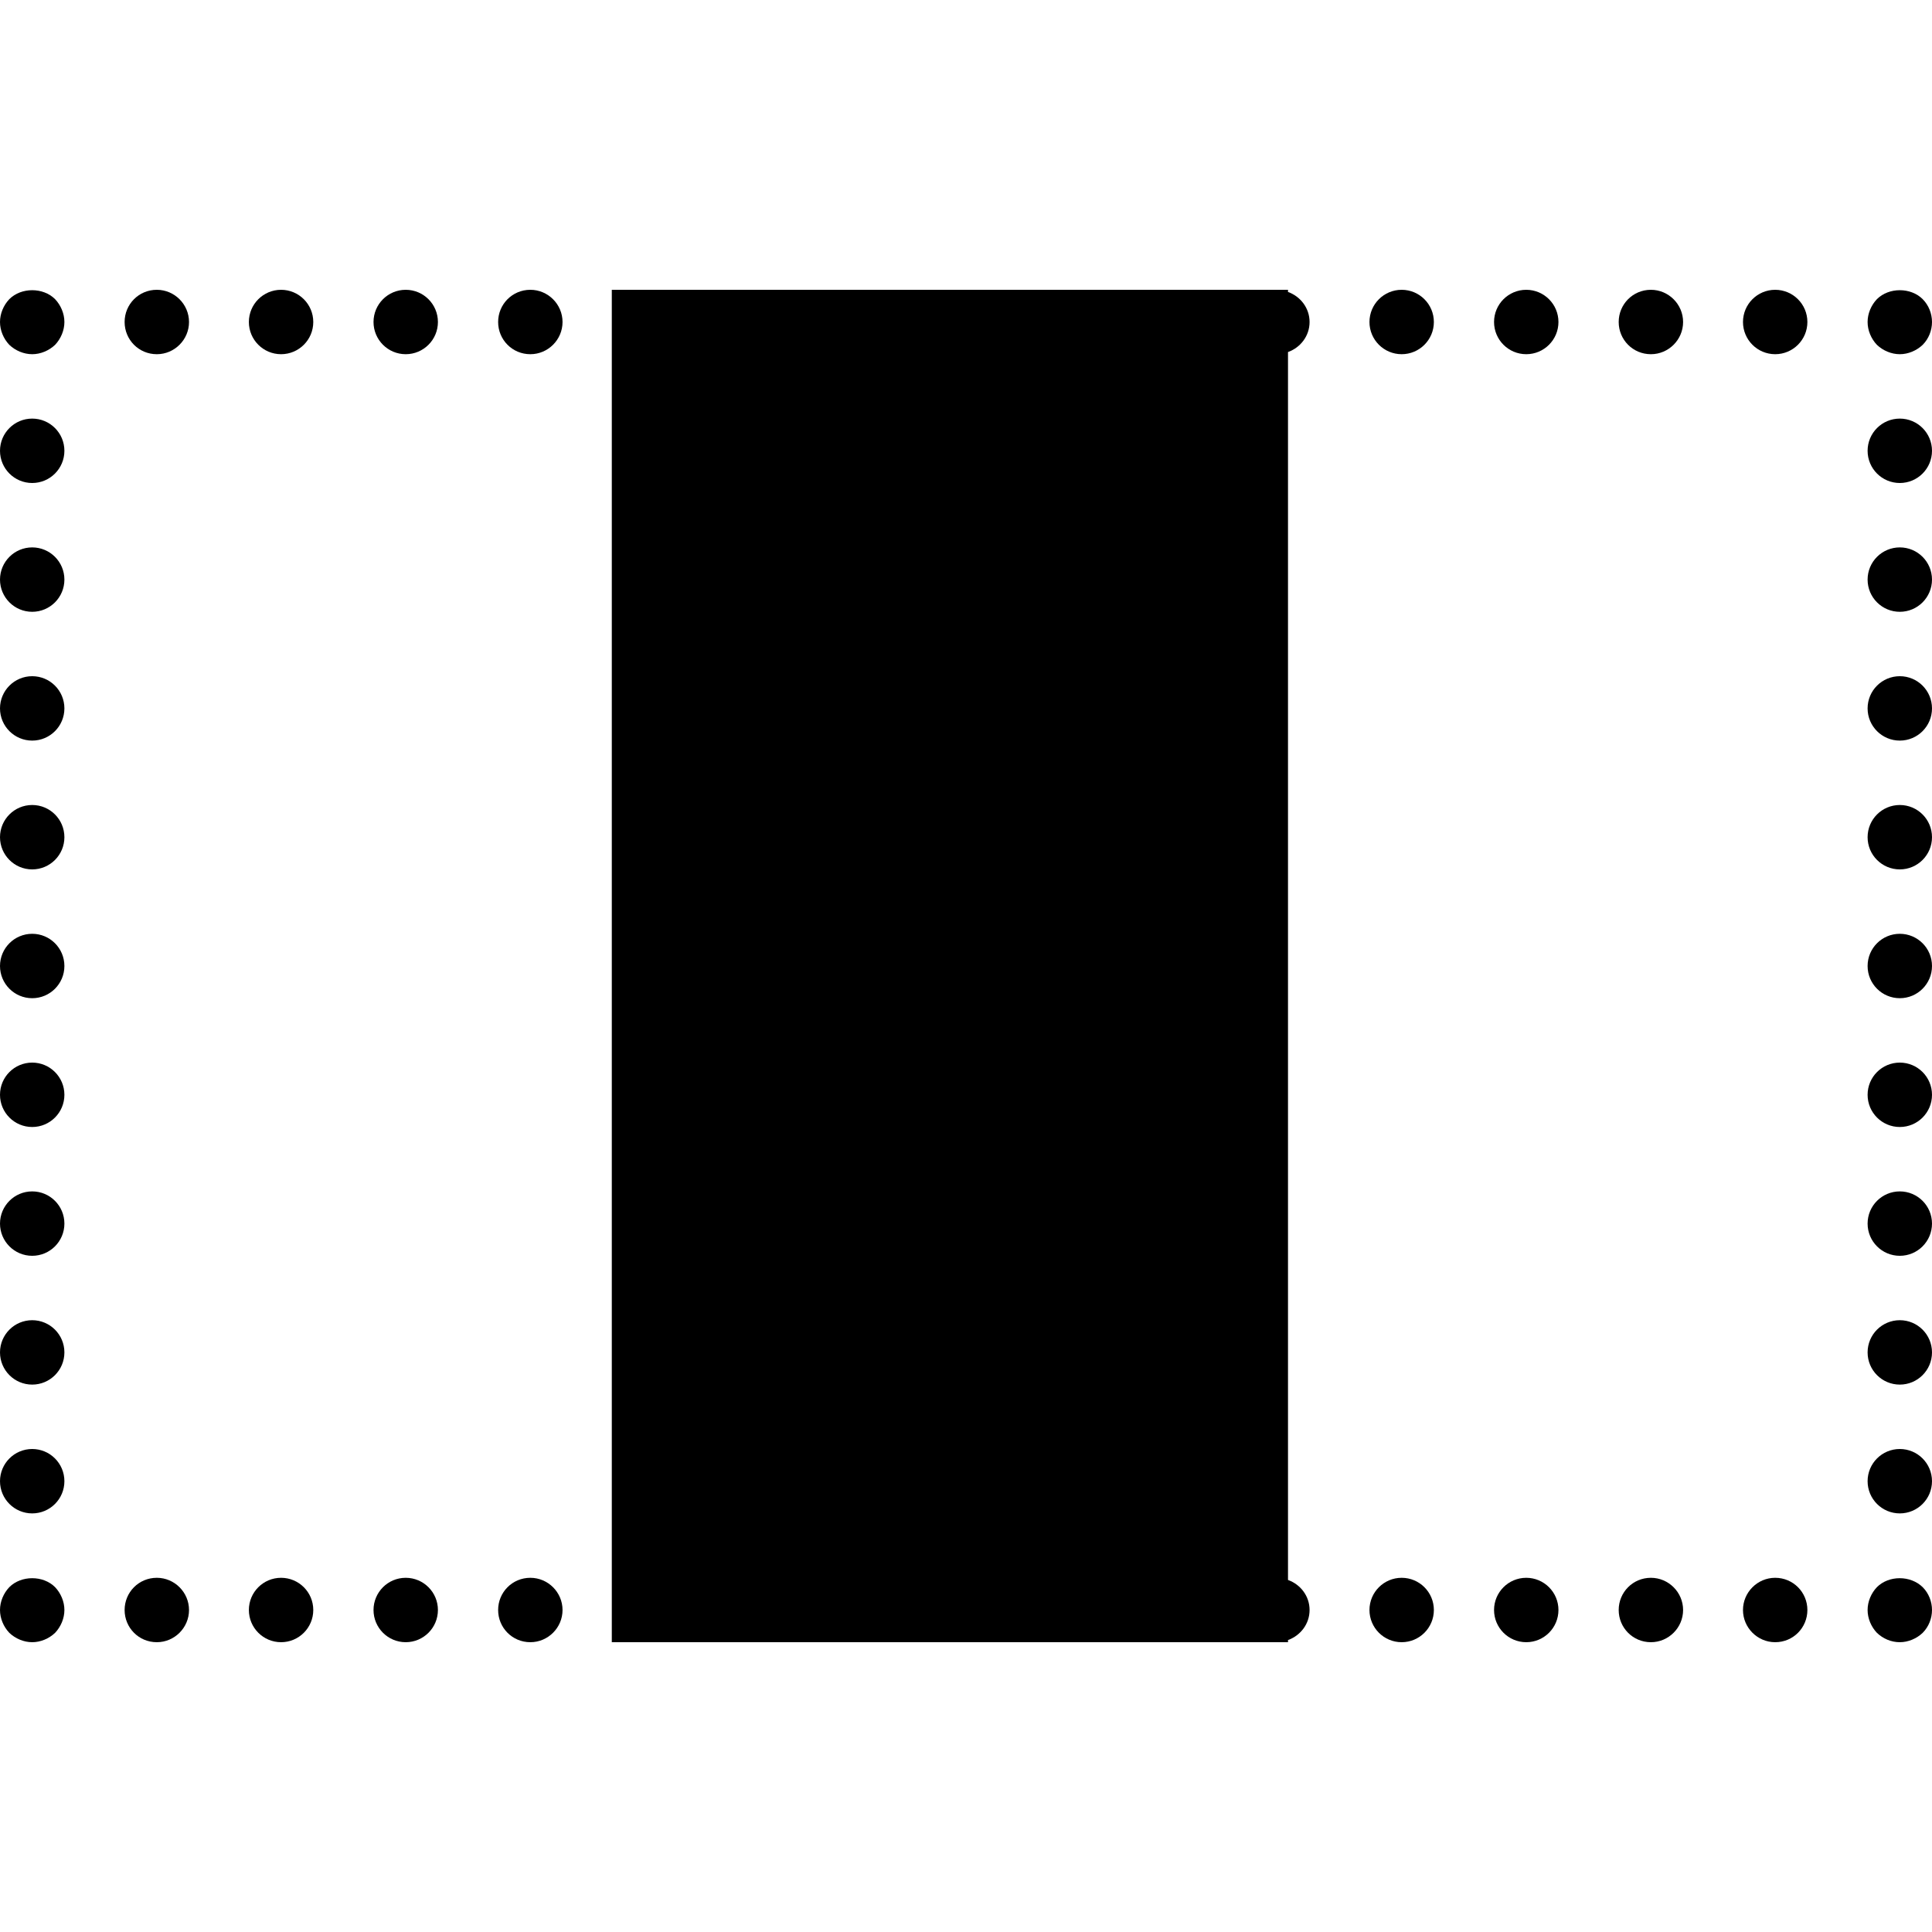 <?xml version="1.0" encoding="iso-8859-1"?>
<!-- Uploaded to: SVG Repo, www.svgrepo.com, Generator: SVG Repo Mixer Tools -->
<!DOCTYPE svg PUBLIC "-//W3C//DTD SVG 1.1//EN" "http://www.w3.org/Graphics/SVG/1.1/DTD/svg11.dtd">
<svg fill="#000000" height="800px" width="800px" version="1.1" id="Capa_1" xmlns="http://www.w3.org/2000/svg" xmlns:xlink="http://www.w3.org/1999/xlink" 
	 viewBox="0 0 60 60" xml:space="preserve">
<g>
	<path d="M0.29,49.29C0.109,49.48,0,49.74,0,50c0,0.26,0.109,0.52,0.29,0.71C0.479,50.89,0.74,51,1,51s0.52-0.11,0.71-0.29
		C1.89,50.52,2,50.26,2,50c0-0.26-0.11-0.52-0.29-0.71C1.34,48.92,0.66,48.92,0.29,49.29z"/>
	<circle cx="1" cy="26" r="1"/>
	<circle cx="1" cy="18" r="1"/>
	<circle cx="1" cy="30" r="1"/>
	<circle cx="1" cy="22" r="1"/>
	<circle cx="1" cy="14" r="1"/>
	<circle cx="1" cy="42" r="1"/>
	<circle cx="1" cy="34" r="1"/>
	<circle cx="1" cy="46" r="1"/>
	<circle cx="1" cy="38" r="1"/>
	<path d="M0.29,9.29C0.109,9.48,0,9.74,0,10c0,0.26,0.109,0.52,0.29,0.71C0.479,10.89,0.74,11,1,11s0.52-0.11,0.71-0.29
		C1.89,10.52,2,10.26,2,10c0-0.26-0.11-0.52-0.29-0.71C1.34,8.92,0.66,8.92,0.29,9.29z"/>
	<path d="M16.47,9c-0.56,0-1,0.45-1,1c0,0.55,0.44,1,1,1c0.55,0,1-0.45,1-1C17.47,9.45,17.02,9,16.47,9z"/>
	<path d="M40.67,10c0-0.433-0.283-0.795-0.67-0.933V9H19v42h21v-0.067c0.387-0.138,0.67-0.5,0.67-0.933
		c0-0.433-0.283-0.795-0.67-0.933V10.933C40.387,10.795,40.67,10.433,40.67,10z"/>
	<path d="M4.87,9c-0.561,0-1,0.45-1,1c0,0.55,0.439,1,1,1c0.55,0,1-0.45,1-1C5.87,9.45,5.42,9,4.87,9z"/>
	<circle cx="8.729" cy="10" r="1"/>
	<path d="M51.27,9c-0.56,0-1,0.45-1,1c0,0.55,0.44,1,1,1c0.55,0,1-0.45,1-1C52.27,9.45,51.819,9,51.27,9z"/>
	<circle cx="43.53" cy="10" r="1"/>
	<circle cx="47.399" cy="10" r="1"/>
	<circle cx="12.6" cy="10" r="1"/>
	<circle cx="55.13" cy="10" r="1"/>
	<path d="M59,11c0.26,0,0.52-0.11,0.71-0.29C59.899,10.52,60,10.26,60,10c0-0.26-0.101-0.52-0.29-0.71c-0.37-0.37-1.05-0.37-1.42,0
		C58.109,9.48,58,9.74,58,10c0,0.26,0.109,0.52,0.29,0.71C58.479,10.89,58.74,11,59,11z"/>
	<circle cx="59" cy="42" r="1"/>
	<circle cx="59" cy="30" r="1"/>
	<circle cx="59" cy="26" r="1"/>
	<circle cx="59" cy="34" r="1"/>
	<circle cx="59" cy="38" r="1"/>
	<circle cx="59" cy="22" r="1"/>
	<circle cx="59" cy="14" r="1"/>
	<circle cx="59" cy="18" r="1"/>
	<circle cx="59" cy="46" r="1"/>
	<path d="M58.29,49.29C58.109,49.48,58,49.74,58,50c0,0.26,0.109,0.52,0.29,0.71C58.479,50.89,58.729,51,59,51
		c0.26,0,0.52-0.11,0.71-0.29C59.899,50.52,60,50.26,60,50c0-0.26-0.101-0.52-0.29-0.71C59.33,48.92,58.66,48.92,58.29,49.29z"/>
	<circle cx="8.729" cy="50" r="1"/>
	<circle cx="43.53" cy="50" r="1"/>
	<circle cx="12.6" cy="50" r="1"/>
	<path d="M16.47,49c-0.56,0-1,0.45-1,1c0,0.55,0.44,1,1,1c0.55,0,1-0.45,1-1C17.47,49.45,17.02,49,16.47,49z"/>
	<circle cx="47.399" cy="50" r="1"/>
	<path d="M4.87,49c-0.561,0-1,0.45-1,1c0,0.55,0.439,1,1,1c0.55,0,1-0.45,1-1C5.87,49.45,5.42,49,4.87,49z"/>
	<path d="M51.27,49c-0.56,0-1,0.45-1,1c0,0.55,0.44,1,1,1c0.55,0,1-0.45,1-1C52.27,49.45,51.819,49,51.27,49z"/>
	<path d="M55.13,49c-0.55,0-1,0.45-1,1c0,0.55,0.45,1,1,1c0.56,0,1-0.45,1-1C56.13,49.45,55.689,49,55.13,49z"/>
</g>
</svg>